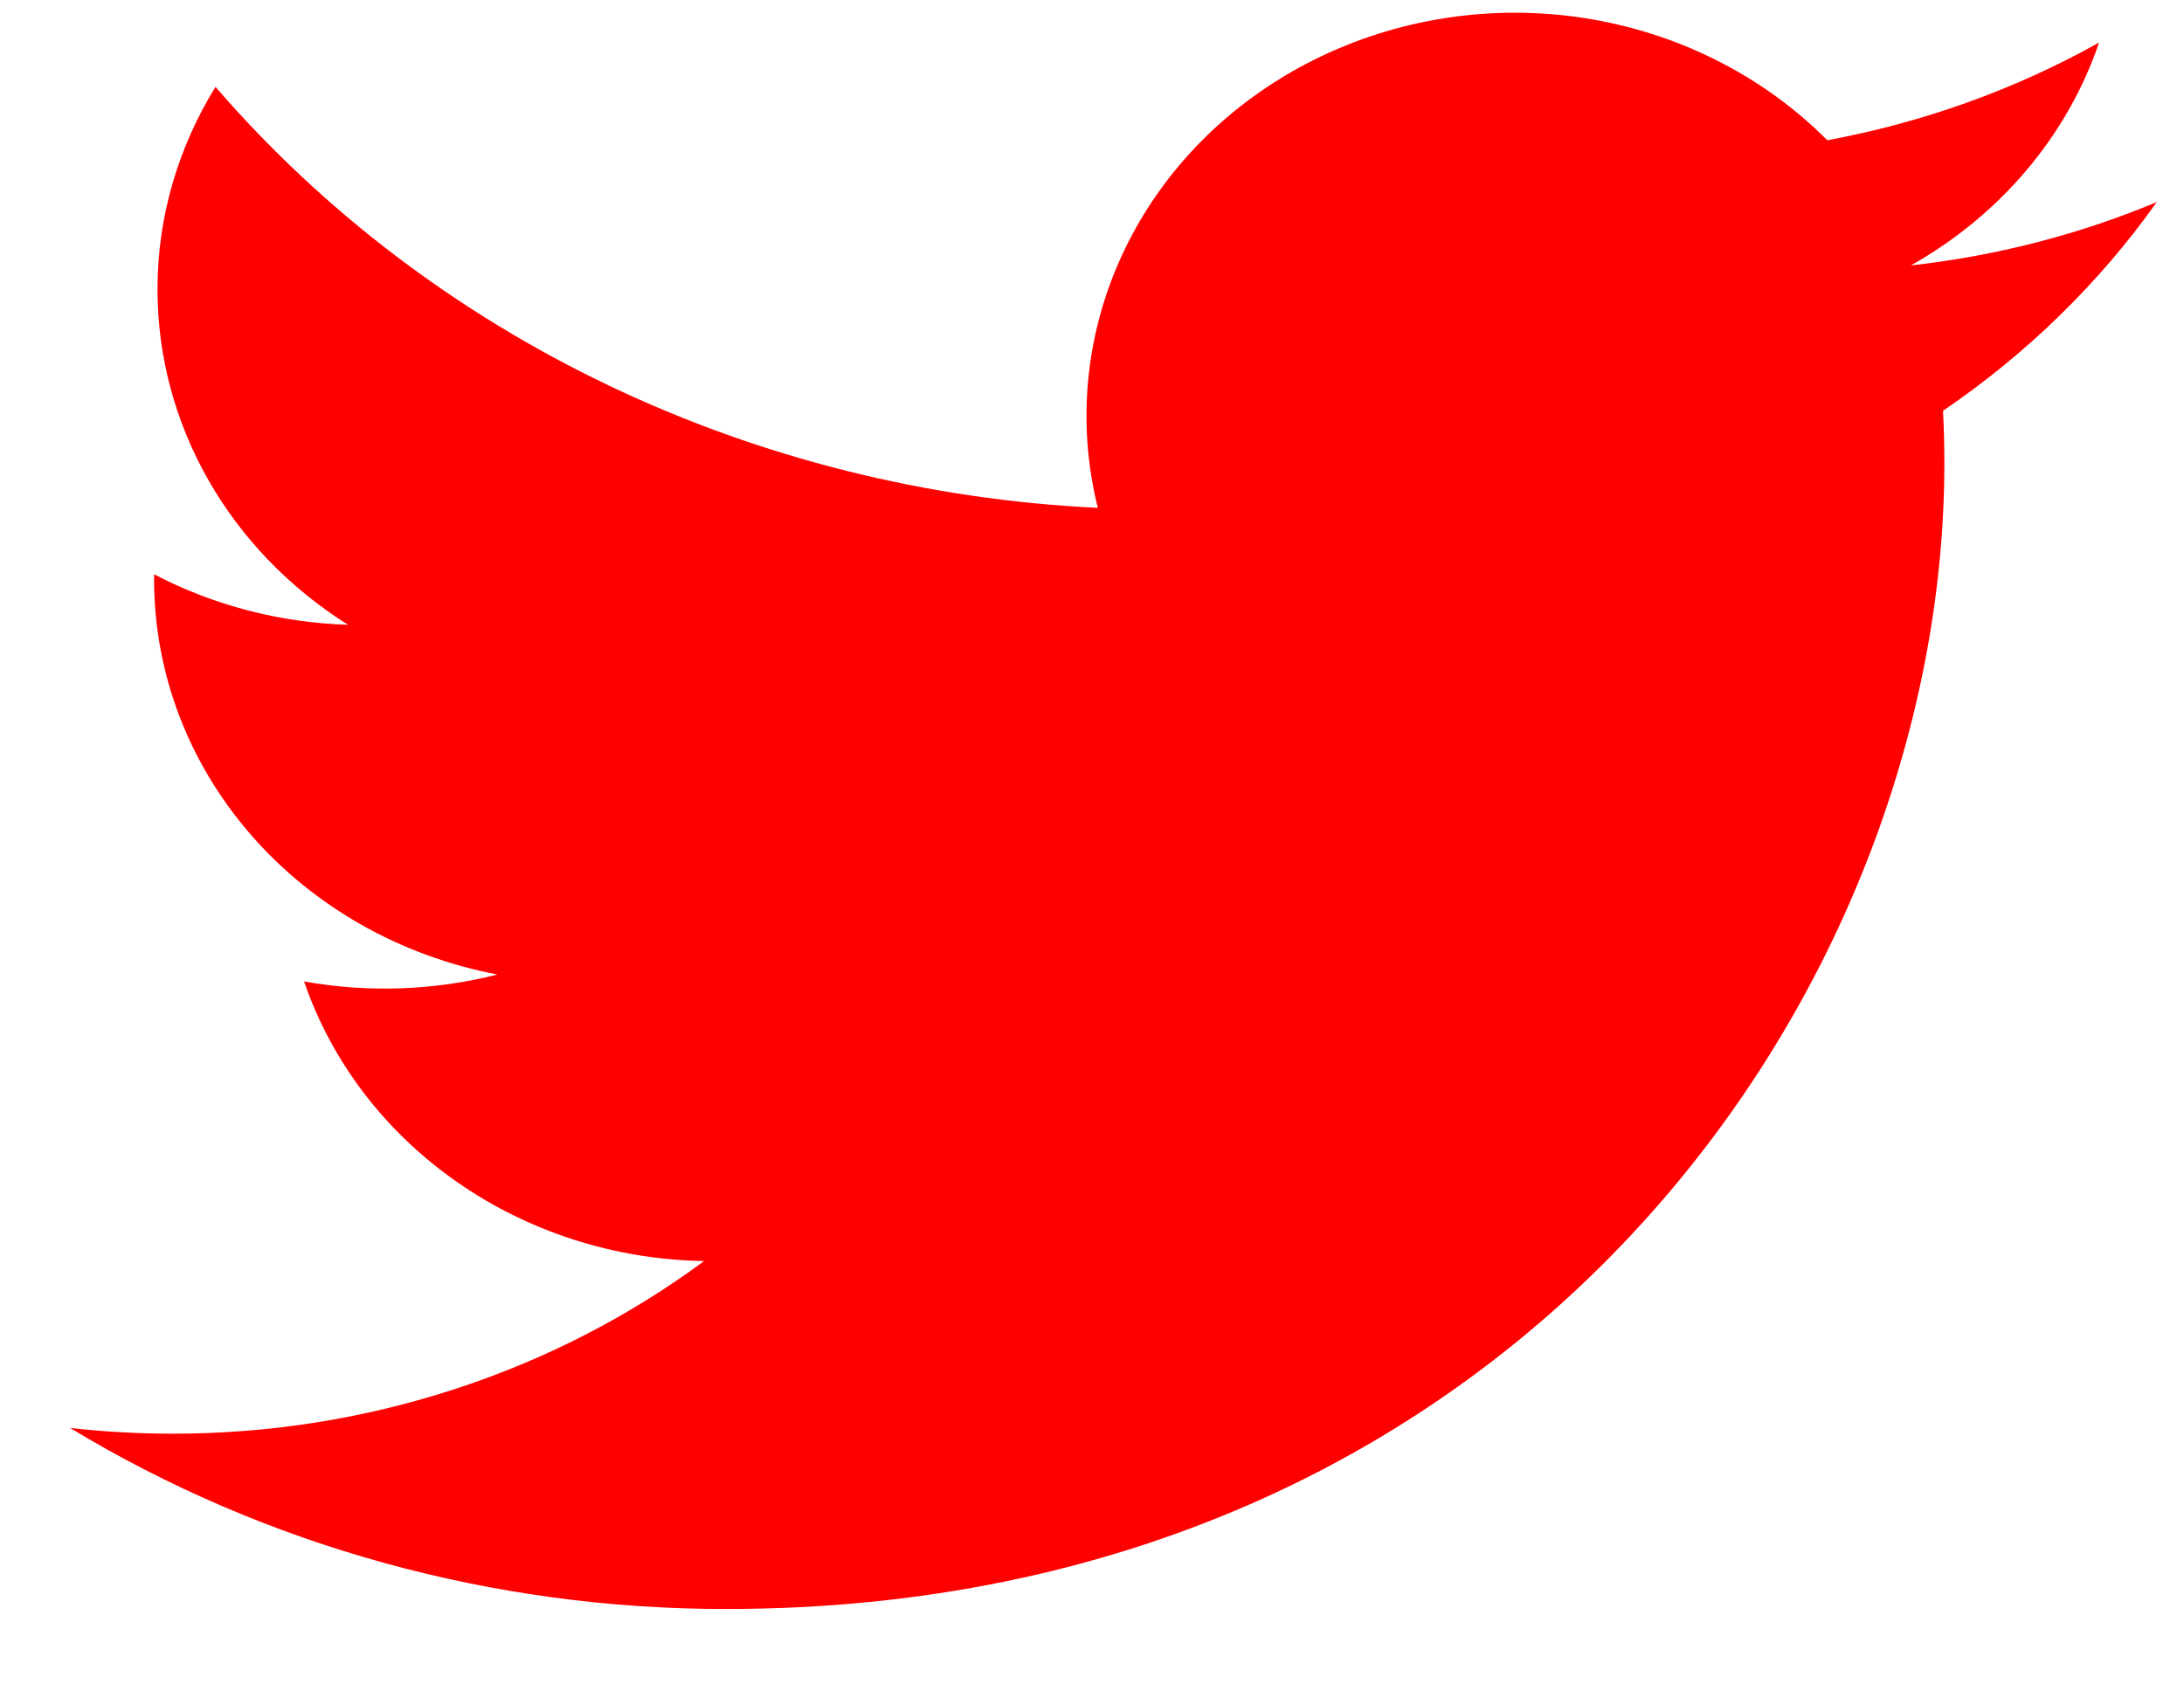 <svg width="18" height="14" viewBox="0 0 18 14" fill="none" xmlns="http://www.w3.org/2000/svg">
<path d="M17.775 1.666C17.143 1.93 16.464 2.108 15.749 2.188C16.486 1.773 17.038 1.12 17.3 0.351C16.608 0.738 15.85 1.01 15.06 1.156C14.529 0.622 13.825 0.268 13.058 0.149C12.291 0.03 11.504 0.153 10.818 0.499C10.133 0.844 9.588 1.393 9.268 2.059C8.948 2.726 8.87 3.474 9.048 4.186C7.645 4.12 6.273 3.776 5.02 3.179C3.767 2.581 2.662 1.742 1.776 0.716C1.473 1.208 1.298 1.778 1.298 2.385C1.298 2.932 1.441 3.47 1.715 3.953C1.989 4.435 2.385 4.846 2.868 5.15C2.307 5.133 1.76 4.99 1.27 4.734V4.777C1.27 5.544 1.551 6.287 2.067 6.88C2.583 7.474 3.301 7.881 4.1 8.033C3.58 8.165 3.035 8.185 2.506 8.09C2.732 8.75 3.171 9.327 3.762 9.74C4.353 10.154 5.066 10.383 5.803 10.395C4.553 11.319 3.009 11.82 1.42 11.818C1.139 11.818 0.858 11.802 0.578 11.771C2.191 12.747 4.068 13.265 5.986 13.263C12.477 13.263 16.025 8.203 16.025 3.815C16.025 3.673 16.021 3.529 16.014 3.386C16.705 2.916 17.3 2.335 17.774 1.668L17.775 1.666Z" fill="#FF0000"/>
</svg>
